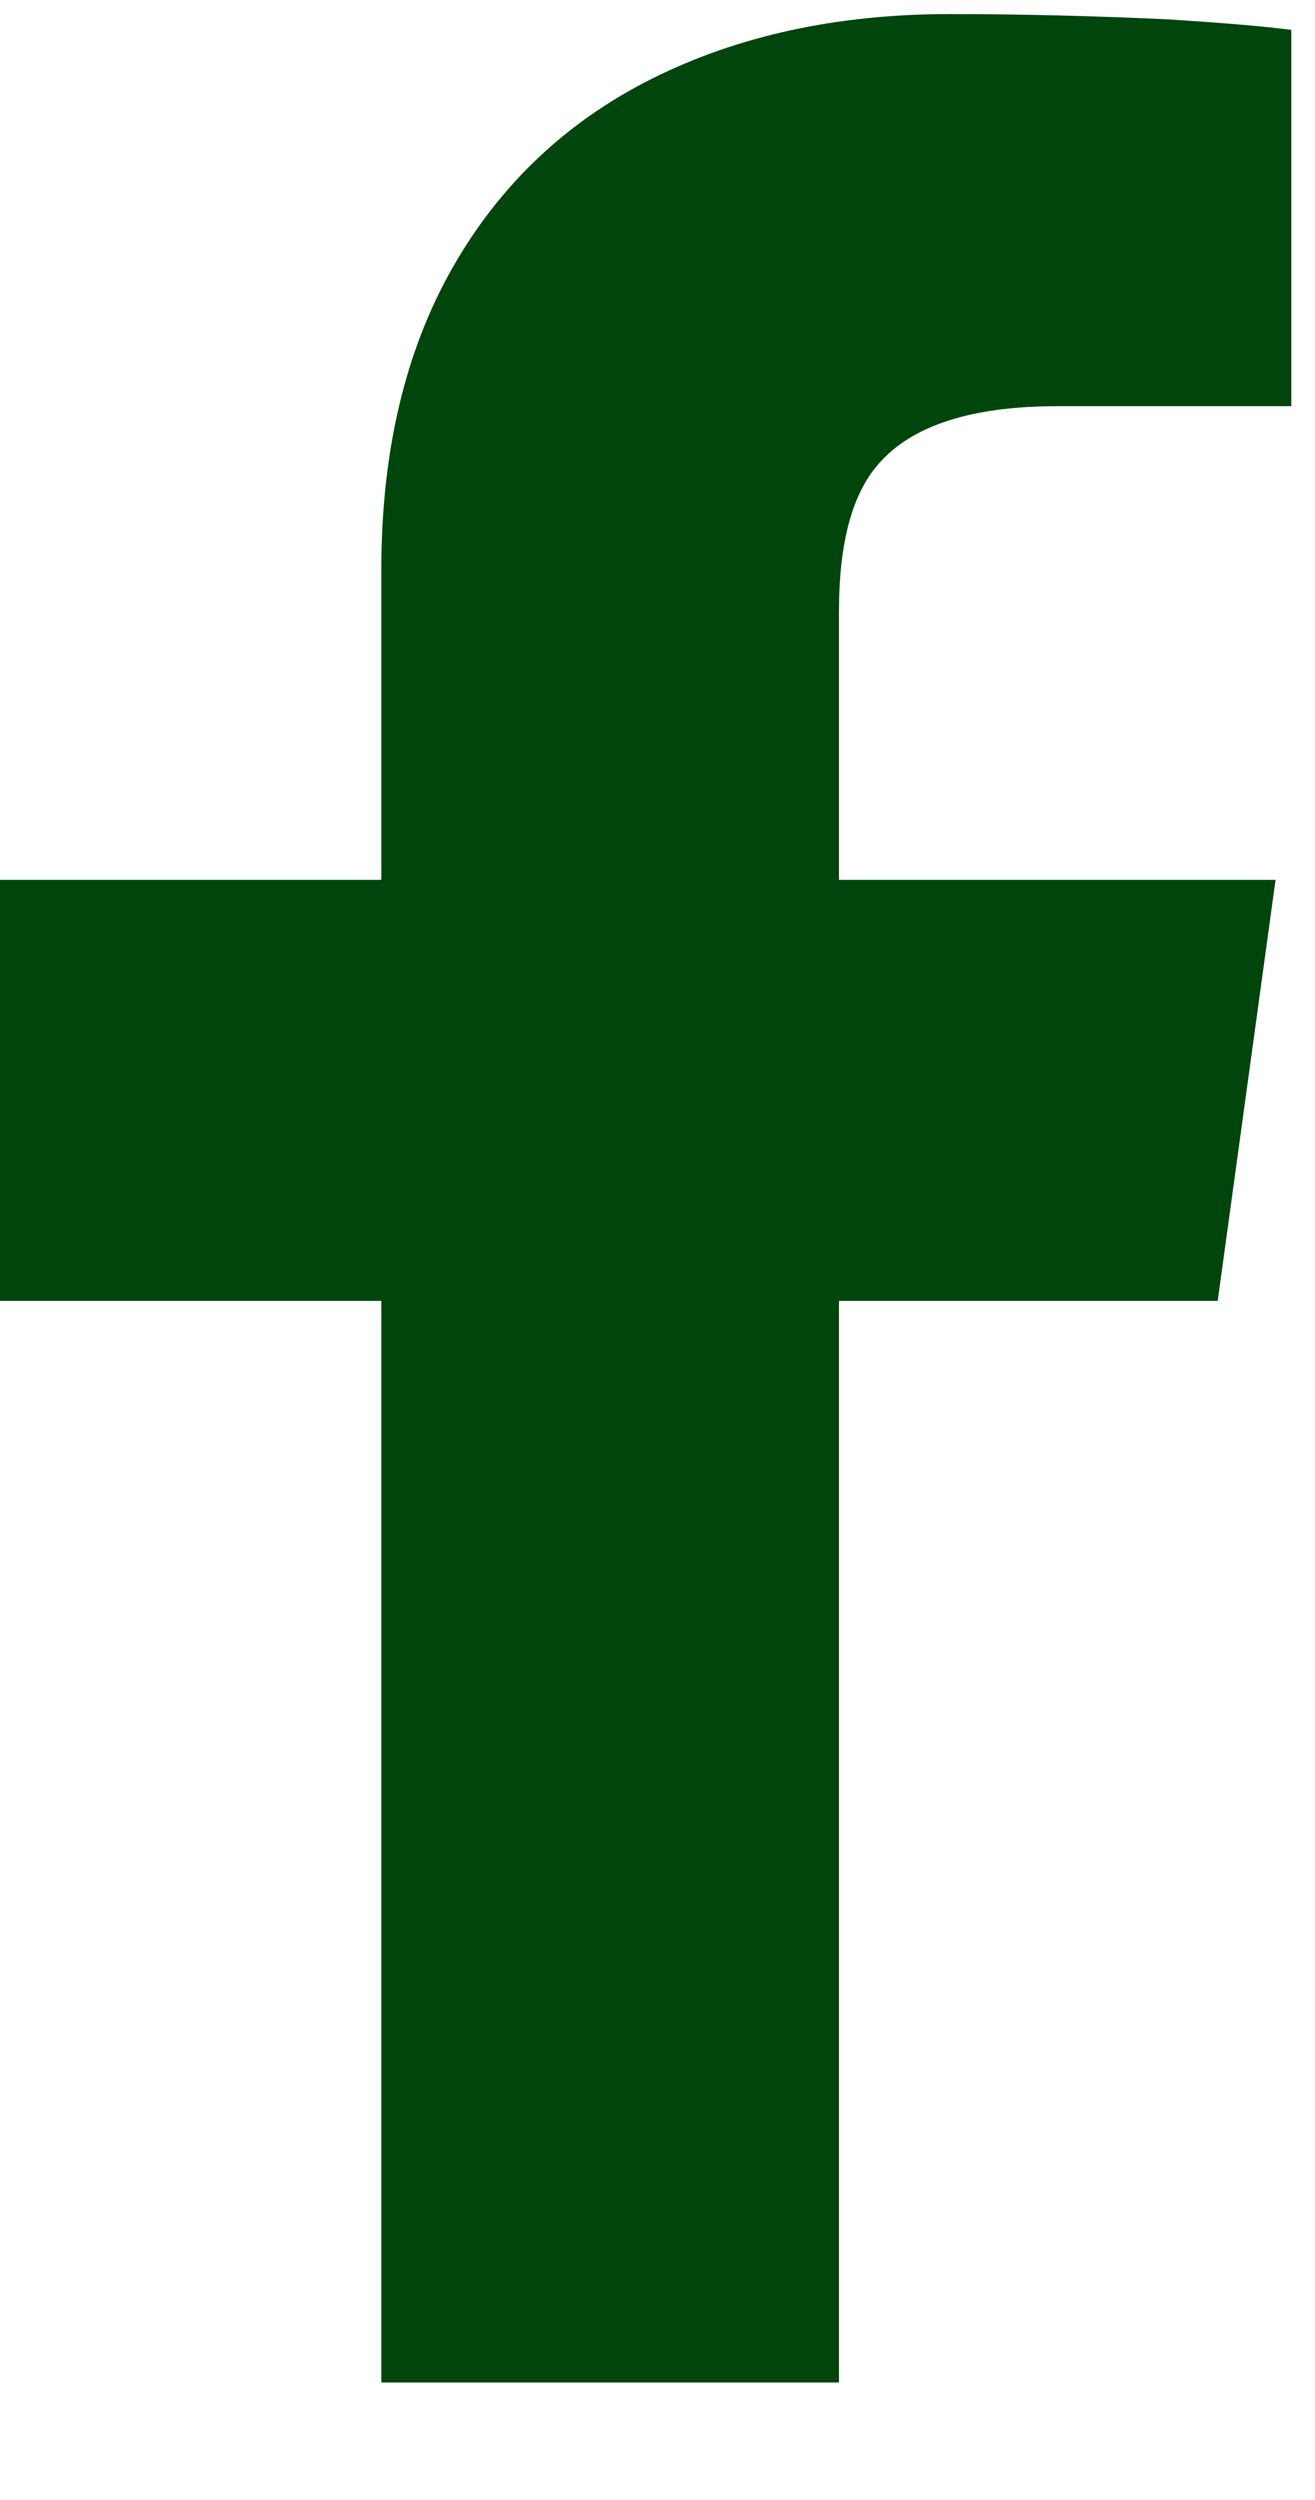 <svg width="10" height="19" viewBox="0 0 10 19" fill="none" xmlns="http://www.w3.org/2000/svg">
<path d="M6.38 18.107V9.887H9.26L9.7 6.687H6.38V4.647C6.38 4.127 6.48 3.754 6.68 3.527C6.933 3.234 7.387 3.087 8.04 3.087H9.82V0.227C9.62 0.201 9.307 0.174 8.88 0.147C8.32 0.121 7.767 0.107 7.22 0.107C6.367 0.107 5.613 0.271 4.96 0.597C4.307 0.924 3.8 1.404 3.44 2.037C3.08 2.671 2.9 3.434 2.9 4.327V6.687H0V9.887H2.9V18.107H6.38Z" fill="#00450C"/>
</svg>
